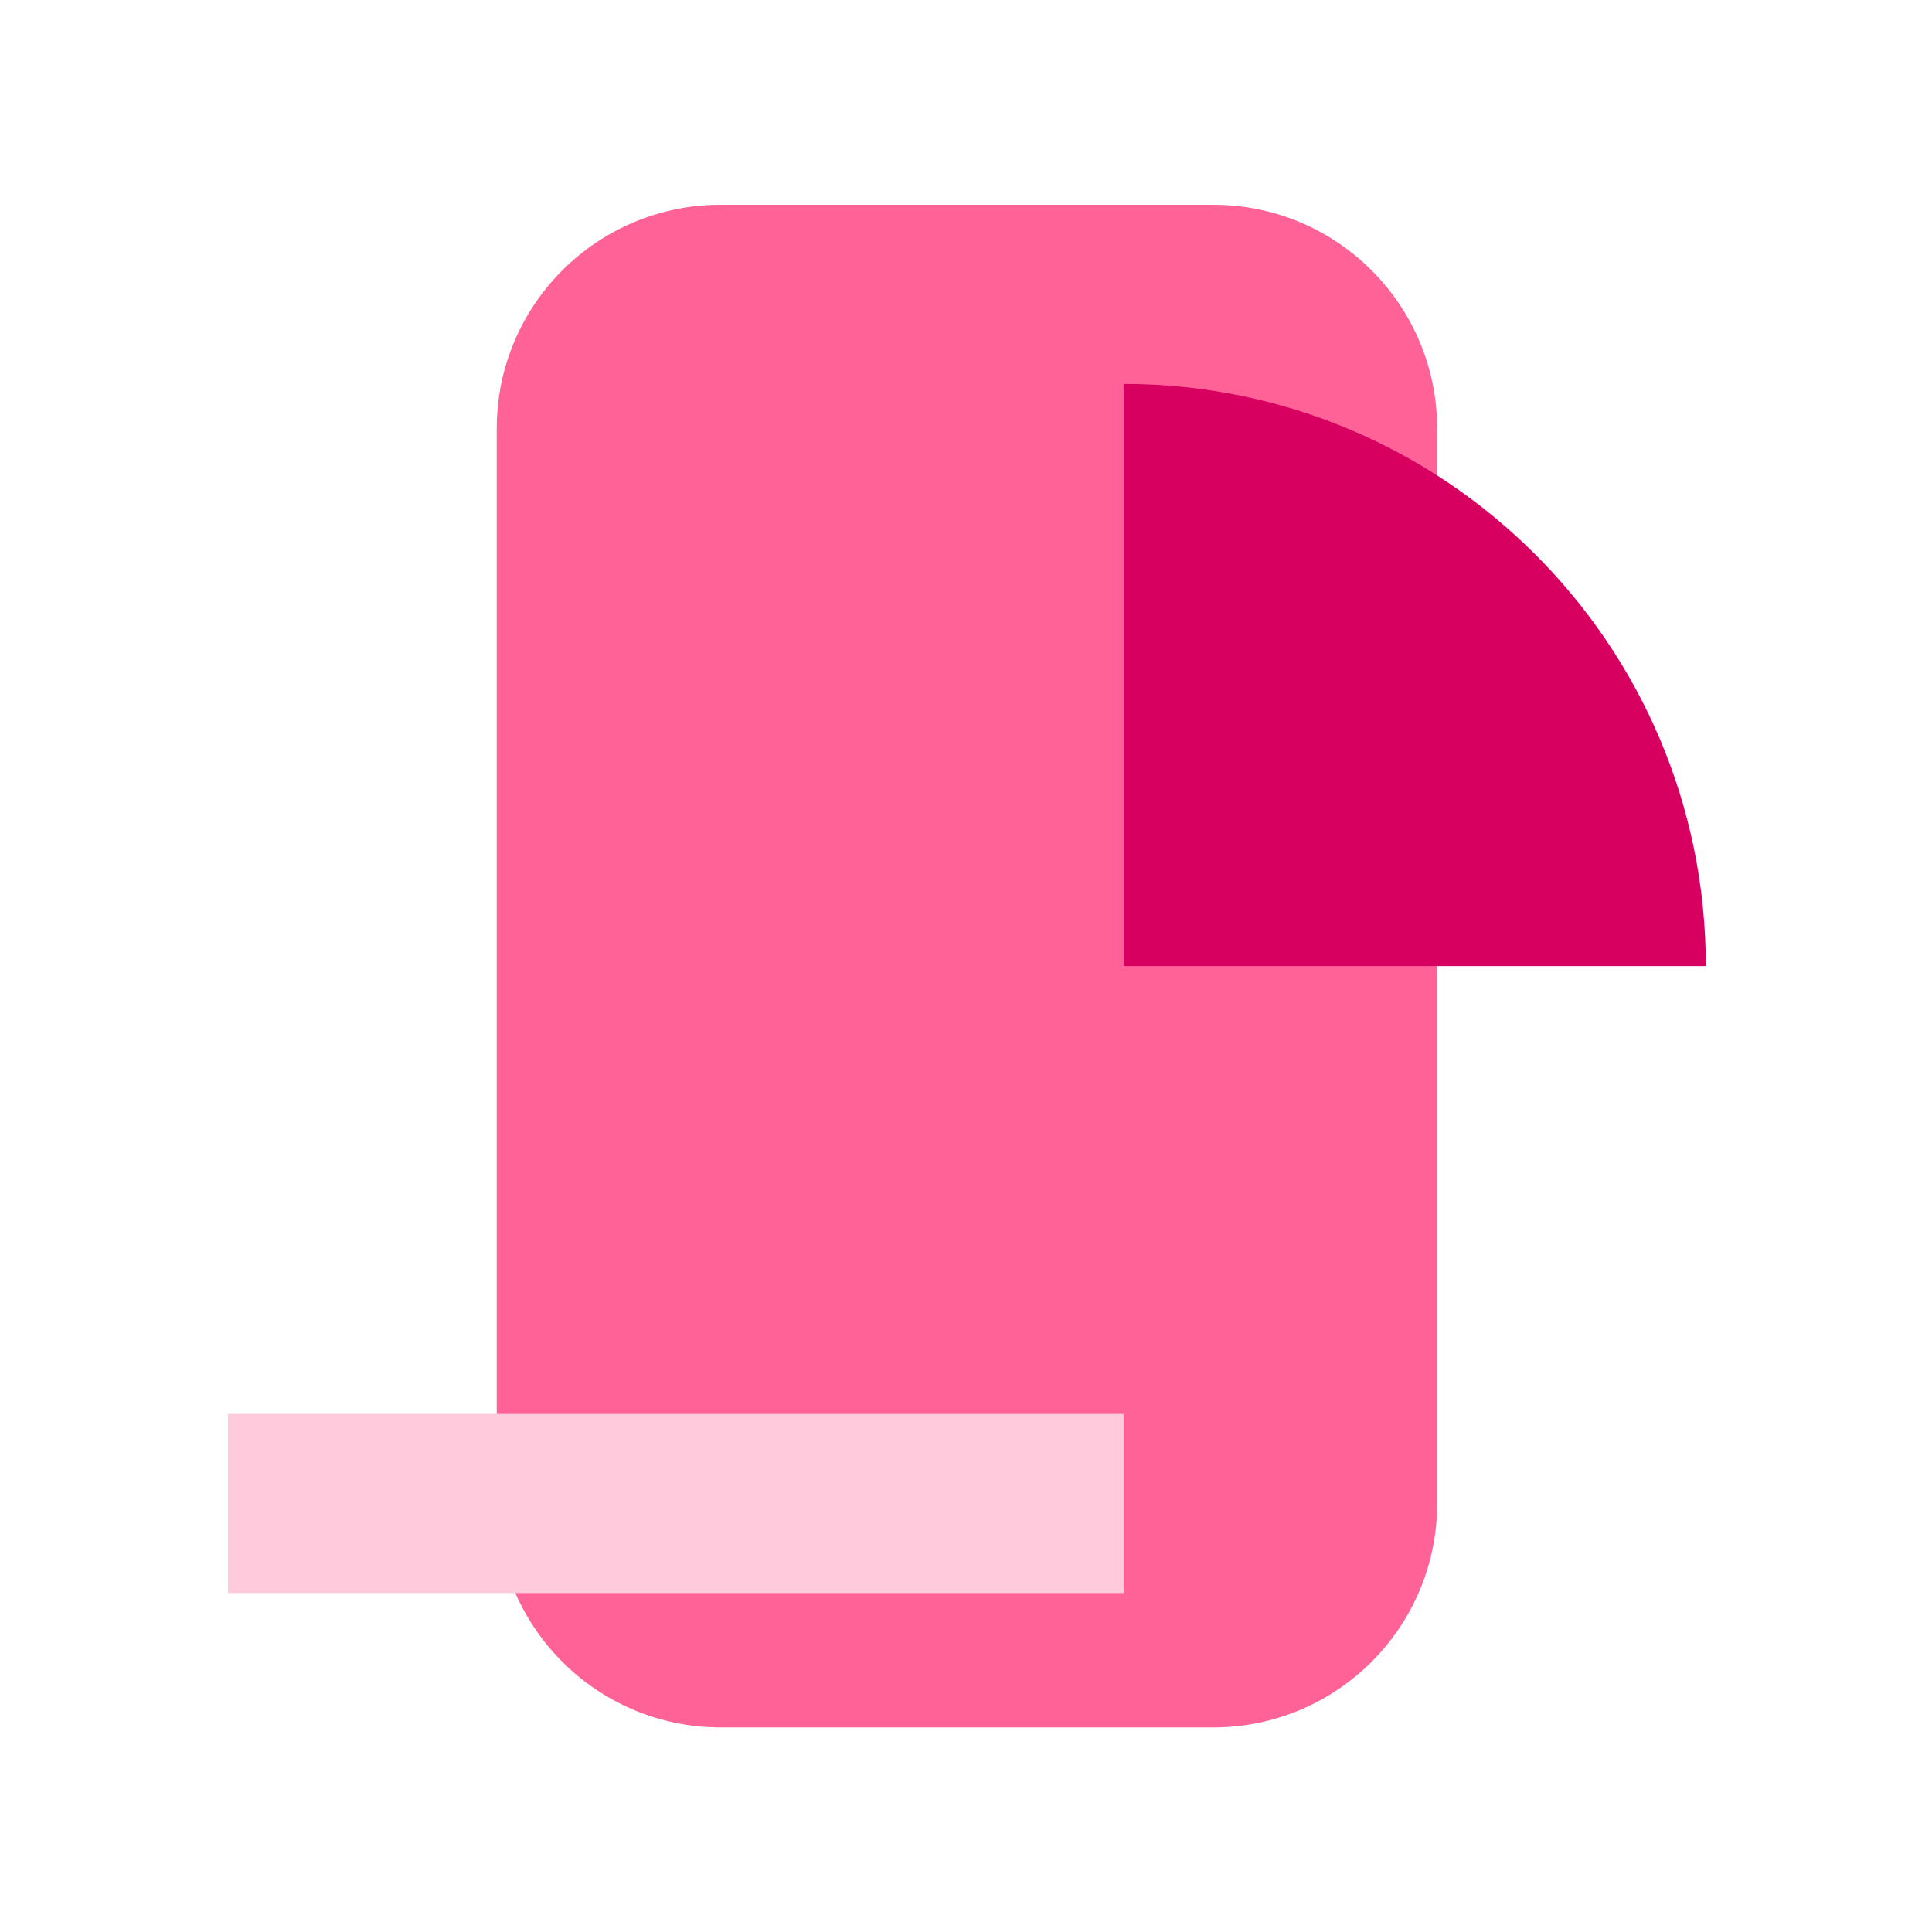<svg width="100" height="100" viewBox="0 0 100 100" fill="none" xmlns="http://www.w3.org/2000/svg">
<path d="M25.71 22.189C25.71 15.789 30.899 10.6 37.3 10.6H62.797C69.198 10.6 74.387 15.789 74.387 22.189V77.82C74.387 84.221 69.198 89.41 62.797 89.41H37.3C30.899 89.41 25.71 84.221 25.71 77.82V22.189Z" fill="#FF6297"/>
<path d="M58.16 19.872C74.802 19.872 88.293 33.363 88.293 50.005H58.16V19.872Z" fill="#D70060"/>
<rect x="11.8" y="73.184" width="46.359" height="9.272" fill="#FFCBDC"/>
</svg>
